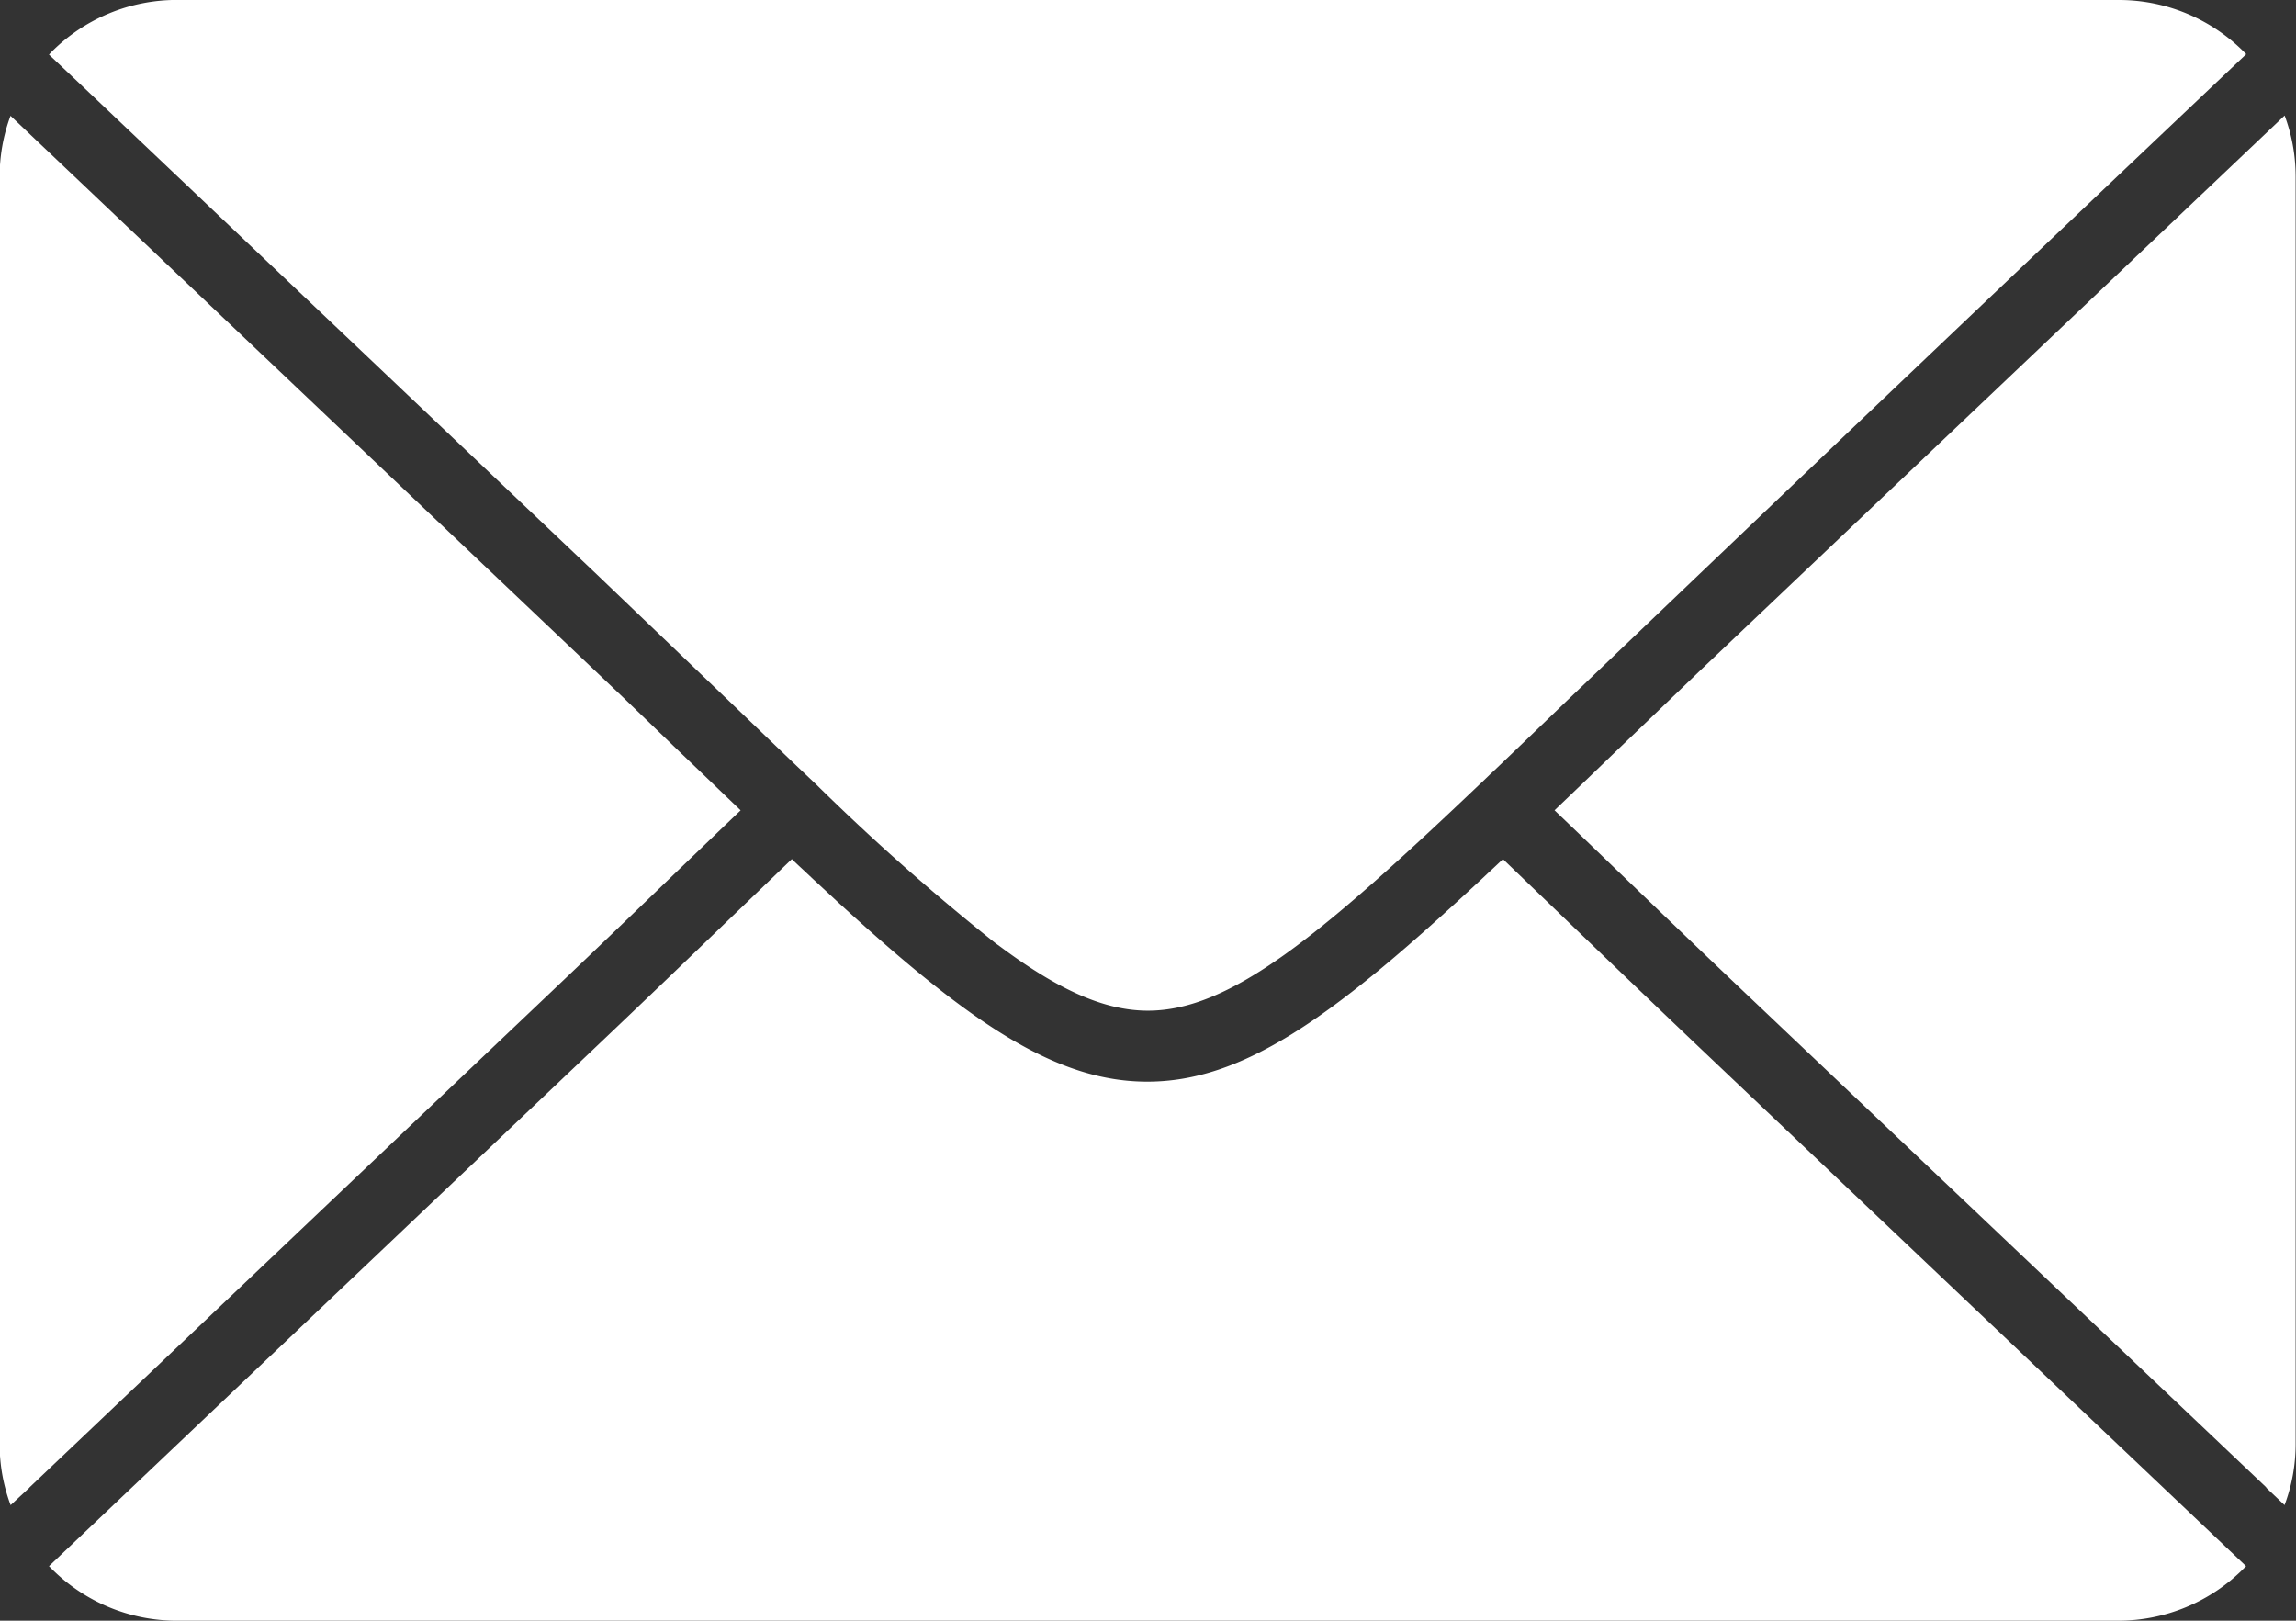 <svg xmlns="http://www.w3.org/2000/svg" width="87.28" height="61.609" viewBox="0 0 87.28 61.609">
  <rect x="0" y="0" width="87.28" height="61.609" fill="#333333" stroke="none"/>
  <path id="パス_555317" data-name="パス 555317" d="M1476.018,294.431h73.806a6.713,6.713,0,0,1,4.757,1.97l.088.088q-12.943,12.26-25.829,24.584c-.988.951-1.915,1.844-2.792,2.68l-.088.08-.333.321-.115.107c-6.021,5.726-9.448,8.589-12.593,8.589-1.67,0-3.42-.806-5.6-2.424l-.2-.145a85.63,85.63,0,0,1-6.8-6.02l-.6-.569c-.859-.817-1.761-1.691-2.727-2.615l-5.013-4.8-19.736-18.732-1.1-1.039.1-.107a6.728,6.728,0,0,1,4.761-1.97m80.125,4.394a6.638,6.638,0,0,1,.418,2.317v48.183a6.594,6.594,0,0,1-.421,2.321l-.7-.664.008-.007-19.74-18.728c-1.834-1.741-3.481-3.325-4.99-4.775q-1.224-1.18-2.329-2.237,1.109-1.059,2.318-2.226l3.275-3.142Zm-1.466,55.143-.1.1a6.736,6.736,0,0,1-4.757,1.974h-73.806a6.729,6.729,0,0,1-4.757-1.974l-.1-.1,20.827-19.774c1.807-1.714,3.473-3.317,5-4.787l2.412-2.317.191.183.085.08.252.233.023.023.272.256.034.031.234.217.268.248.145.134.115.107.2.187.057.05c4.9,4.474,8.157,6.711,11.635,6.711,3.6,0,6.963-2.4,12.156-7.188l.177-.164.092-.084.234-.217.034-.031.272-.256.027-.023.249-.233.28-.263,2.409,2.317c1.528,1.47,3.2,3.073,5,4.787Zm-84.978-2.321a6.6,6.6,0,0,1-.418-2.321V301.142a6.62,6.62,0,0,1,.414-2.309l23.259,22.08,2.179,2.1c.812.775,1.582,1.519,2.317,2.222-.736.7-1.513,1.451-2.329,2.233-1.509,1.455-3.156,3.039-4.99,4.779L1470.4,350.975l0,.007Z" transform="translate(-1469.281 -294.431)" fill="#fff" fill-rule="evenodd"/>
</svg>
